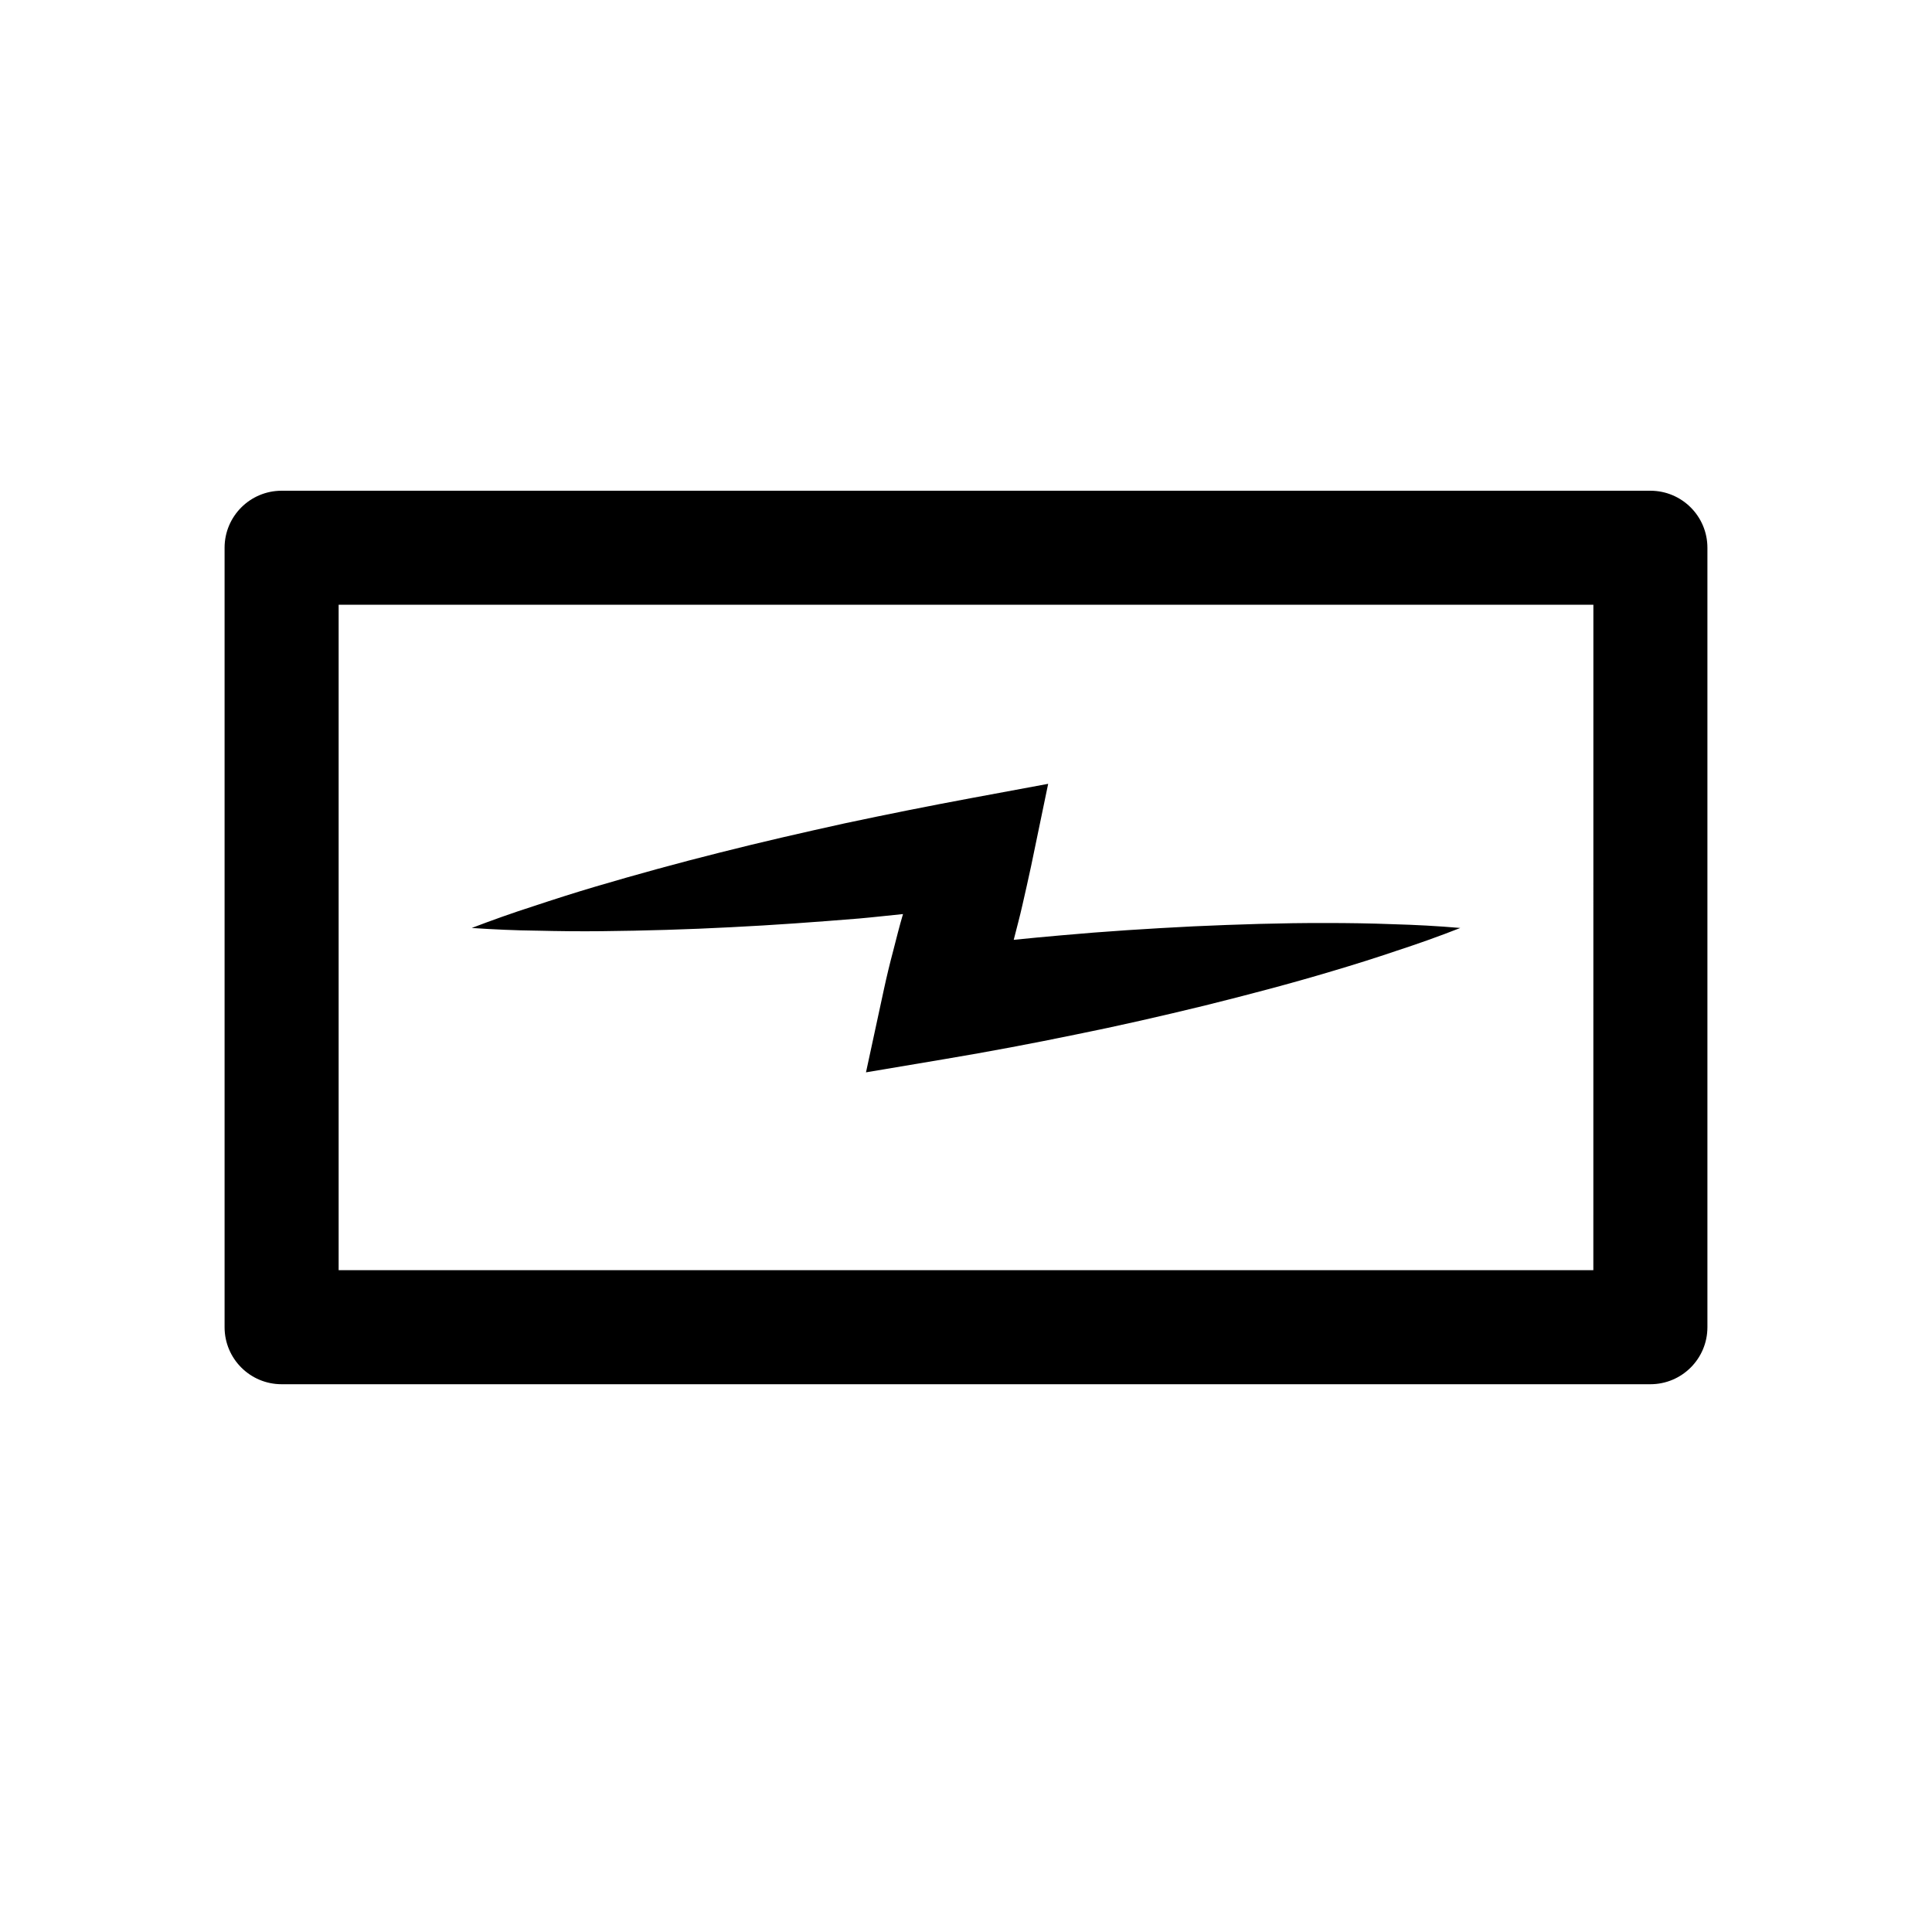 <?xml version="1.0" encoding="UTF-8"?>
<!-- Uploaded to: ICON Repo, www.svgrepo.com, Generator: ICON Repo Mixer Tools -->
<svg fill="#000000" width="800px" height="800px" version="1.1" viewBox="144 144 512 512" xmlns="http://www.w3.org/2000/svg">
 <path d="m581.37 274.05h-362.74c-8.348 0-15.113 6.766-15.113 15.113v206.56c0 8.348 6.766 15.113 15.113 15.113h362.74c8.348 0 15.113-6.766 15.113-15.113v-206.56c0-8.348-6.766-15.113-15.113-15.113zm-15.117 206.56h-332.51v-176.34h332.52zm-279.96-89.973c-5.734-0.066-11.504-0.328-17.281-0.715 5.414-2.066 10.848-4.004 16.309-5.754 5.453-1.812 10.918-3.562 16.395-5.184 10.965-3.238 21.957-6.262 32.988-9.027 11.027-2.797 22.098-5.324 33.176-7.766 11.094-2.359 22.207-4.586 33.348-6.656l20.547-3.812-4.523 21.805c-0.711 3.41-1.516 6.801-2.273 10.195-0.695 3.141-1.551 6.227-2.332 9.34 4.176-0.414 8.348-0.828 12.531-1.184 11.637-1.059 23.316-1.793 35.023-2.383 11.715-0.527 23.449-0.918 35.242-0.887 5.894 0 11.805 0.086 17.734 0.316 5.906 0.164 11.848 0.477 17.816 0.996-5.578 2.195-11.18 4.188-16.809 6.019-5.617 1.91-11.254 3.68-16.902 5.356-11.297 3.391-22.656 6.363-34.031 9.191-11.387 2.769-22.793 5.391-34.25 7.691-11.445 2.367-22.922 4.523-34.43 6.457l-21.074 3.547 4.742-21.965c0.734-3.406 1.551-6.793 2.445-10.152 0.848-3.285 1.656-6.574 2.621-9.828-3.879 0.379-7.742 0.836-11.629 1.176-11.309 0.922-22.633 1.754-33.996 2.312-11.355 0.594-22.758 0.926-34.184 1.047-5.727 0.066-11.461 0-17.203-0.137z"/>
</svg>